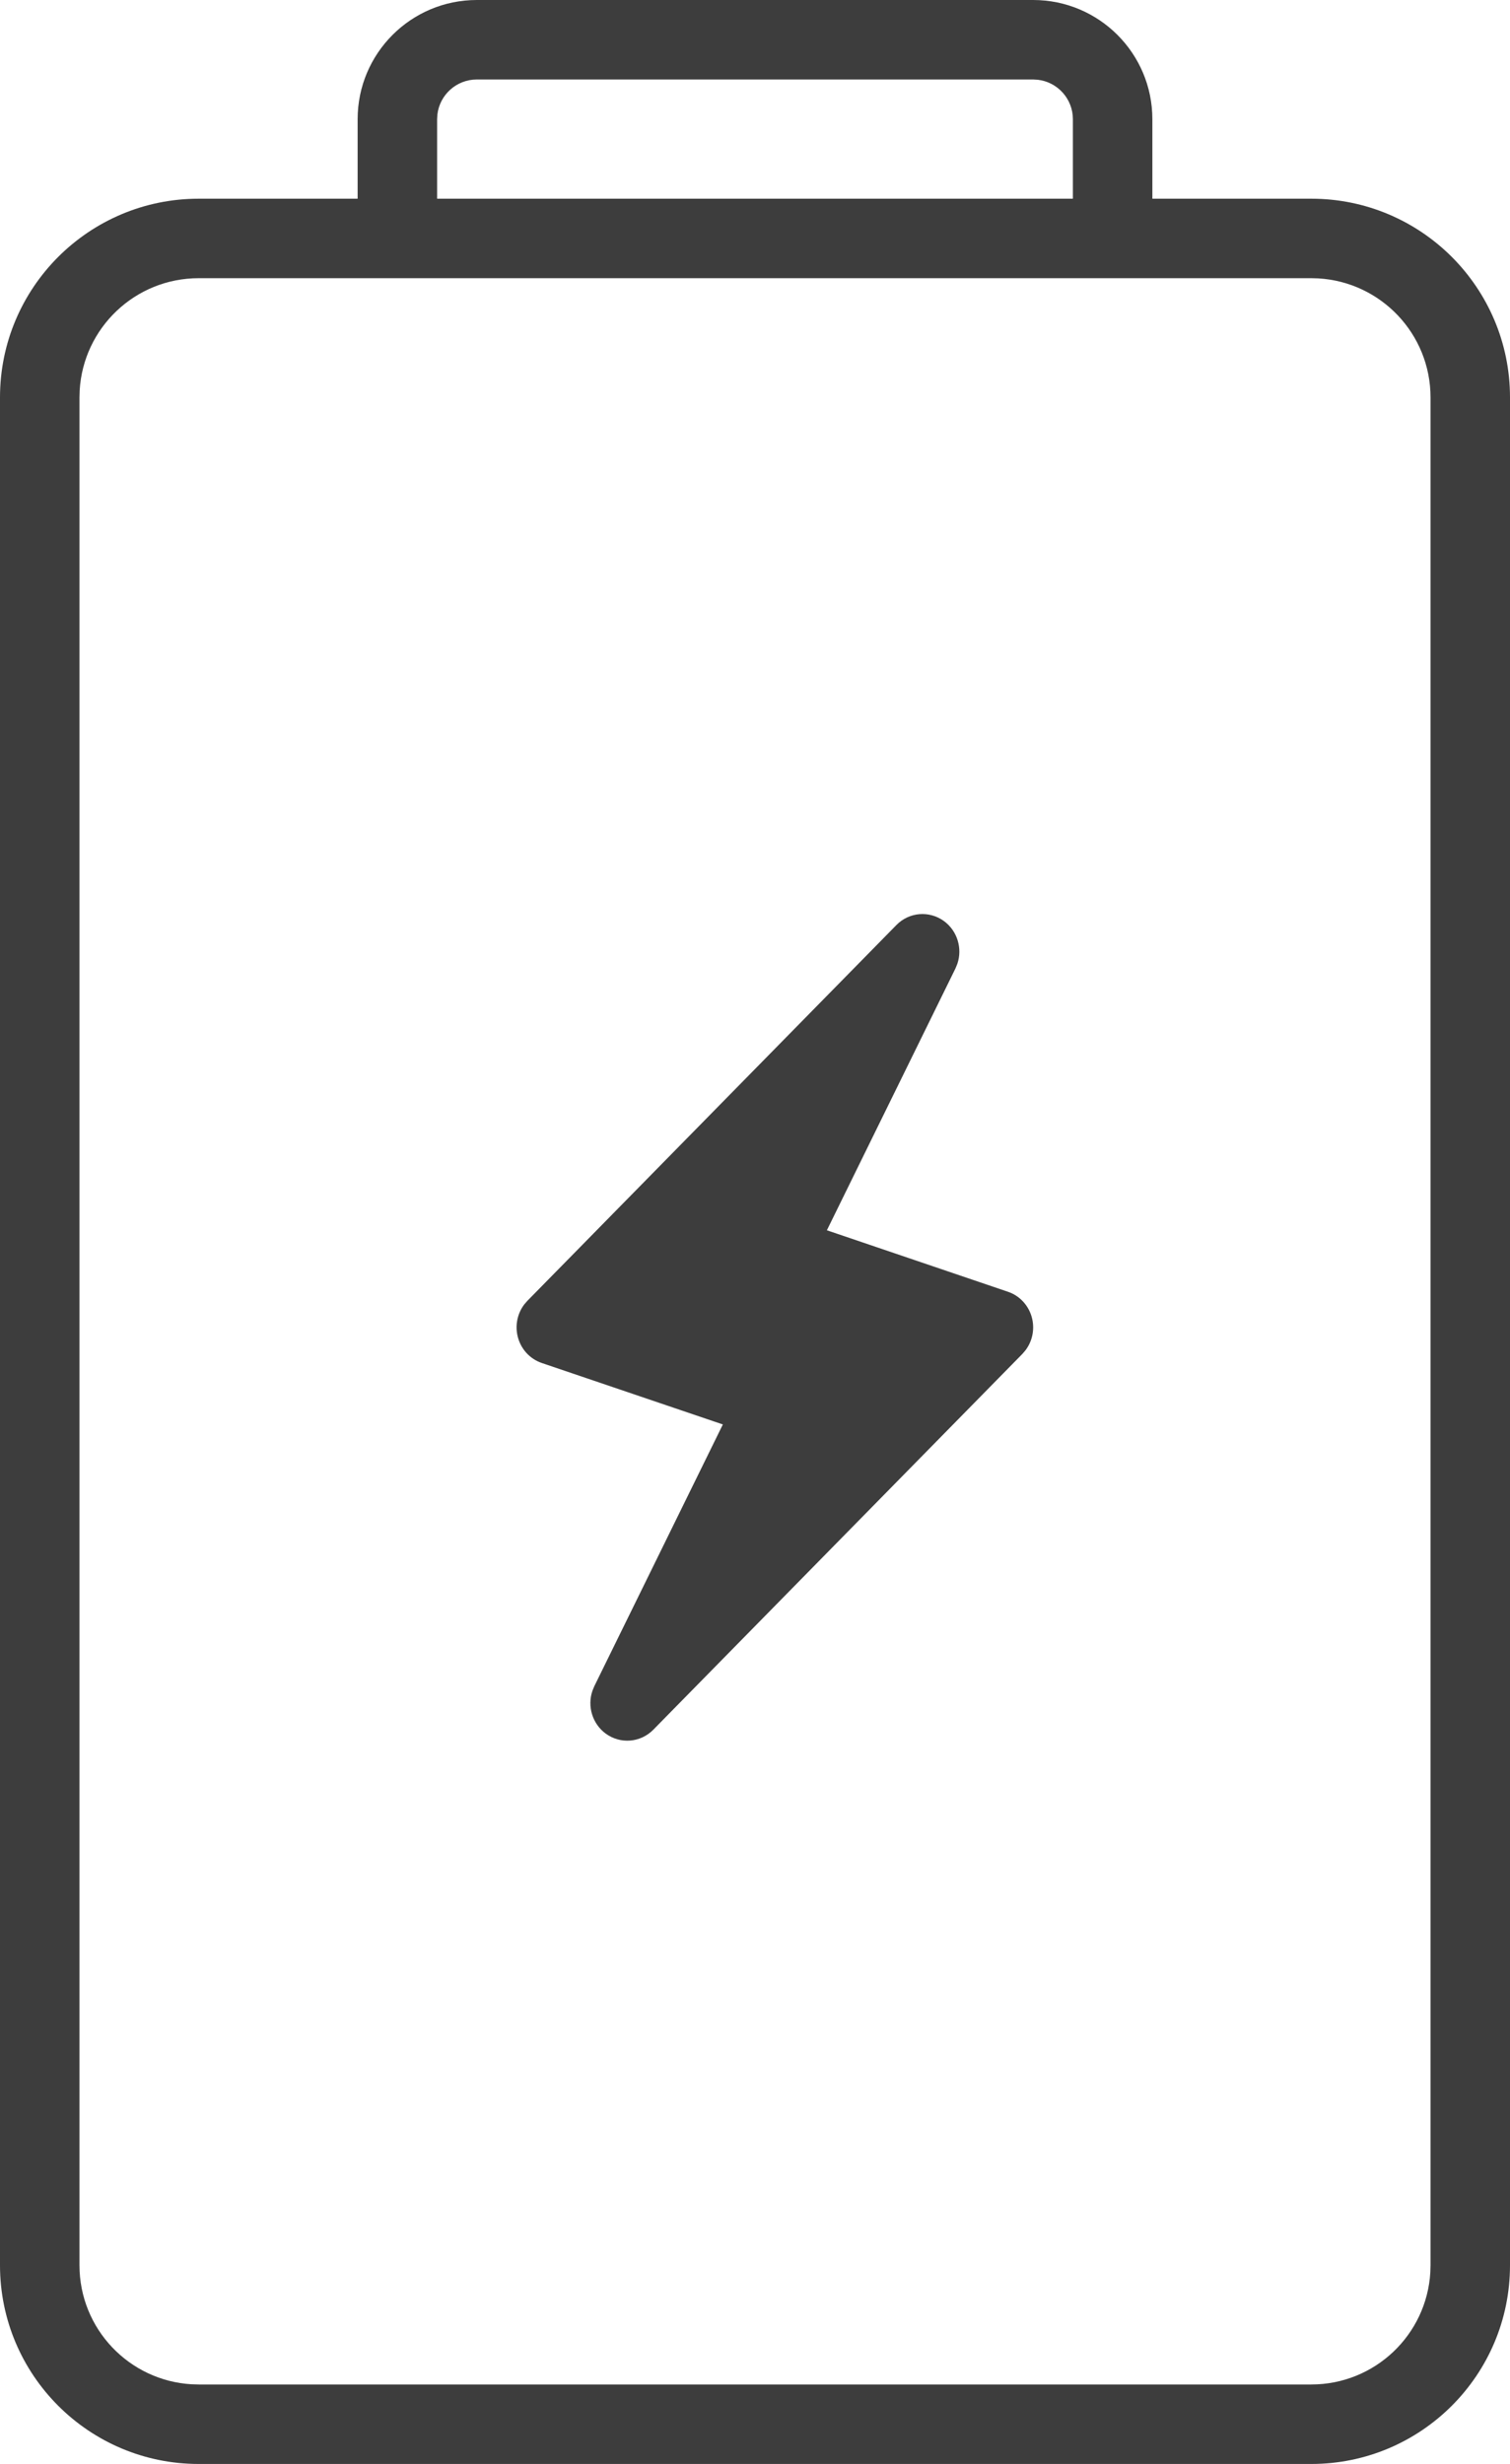 <?xml version="1.0" encoding="UTF-8"?>
<svg width="38px" height="62px" viewBox="0 0 38 62" version="1.1" xmlns="http://www.w3.org/2000/svg" xmlns:xlink="http://www.w3.org/1999/xlink">
    <title>battery</title>
    <g id="Elements" stroke="none" stroke-width="1" fill="none" fill-rule="evenodd">
        <g id="icons" transform="translate(-1193, -380)" fill="#3D3D3D" fill-rule="nonzero">
            <path d="M1219,380 C1220.657,380 1222,381.343 1222,383 L1222,385 L1226,385 C1228.761,385 1231,387.239 1231,390 L1231,437 C1231,439.761 1228.761,442 1226,442 L1198,442 C1195.239,442 1193,439.761 1193,437 L1193,390 C1193,387.239 1195.239,385 1198,385 L1202,385 L1202,383 C1202,381.343 1203.343,380 1205,380 L1219,380 Z M1226,387 L1198,387 C1196.402,387 1195.096,388.249 1195.005,389.824 L1195,390 L1195,437 C1195,438.598 1196.249,439.904 1197.824,439.995 L1198,440 L1226,440 C1227.598,440 1228.904,438.751 1228.995,437.176 L1229,437 L1229,390 C1229,388.402 1227.751,387.096 1226.176,387.005 L1226,387 Z M1215.558,403.277 C1215.879,402.948 1216.387,402.908 1216.757,403.178 C1217.093,403.425 1217.224,403.864 1217.092,404.253 L1217.045,404.368 L1213.809,410.957 L1218.365,412.504 C1218.671,412.607 1218.901,412.864 1218.975,413.183 C1219.04,413.462 1218.976,413.753 1218.807,413.977 L1218.728,414.069 L1209.442,423.523 C1209.119,423.852 1208.612,423.892 1208.243,423.622 C1207.907,423.375 1207.776,422.936 1207.908,422.547 L1207.955,422.432 L1211.191,415.843 L1206.635,414.297 C1206.329,414.193 1206.099,413.937 1206.025,413.617 C1205.96,413.338 1206.024,413.047 1206.193,412.823 L1206.272,412.732 L1215.558,403.277 Z M1219,382 L1205,382 C1204.487,382 1204.064,382.386 1204.007,382.883 L1204,383 L1204,385 L1220,385 L1220,383 C1220,382.487 1219.614,382.064 1219.117,382.007 L1219,382 Z" id="battery"></path>
        </g>
    </g>
</svg>